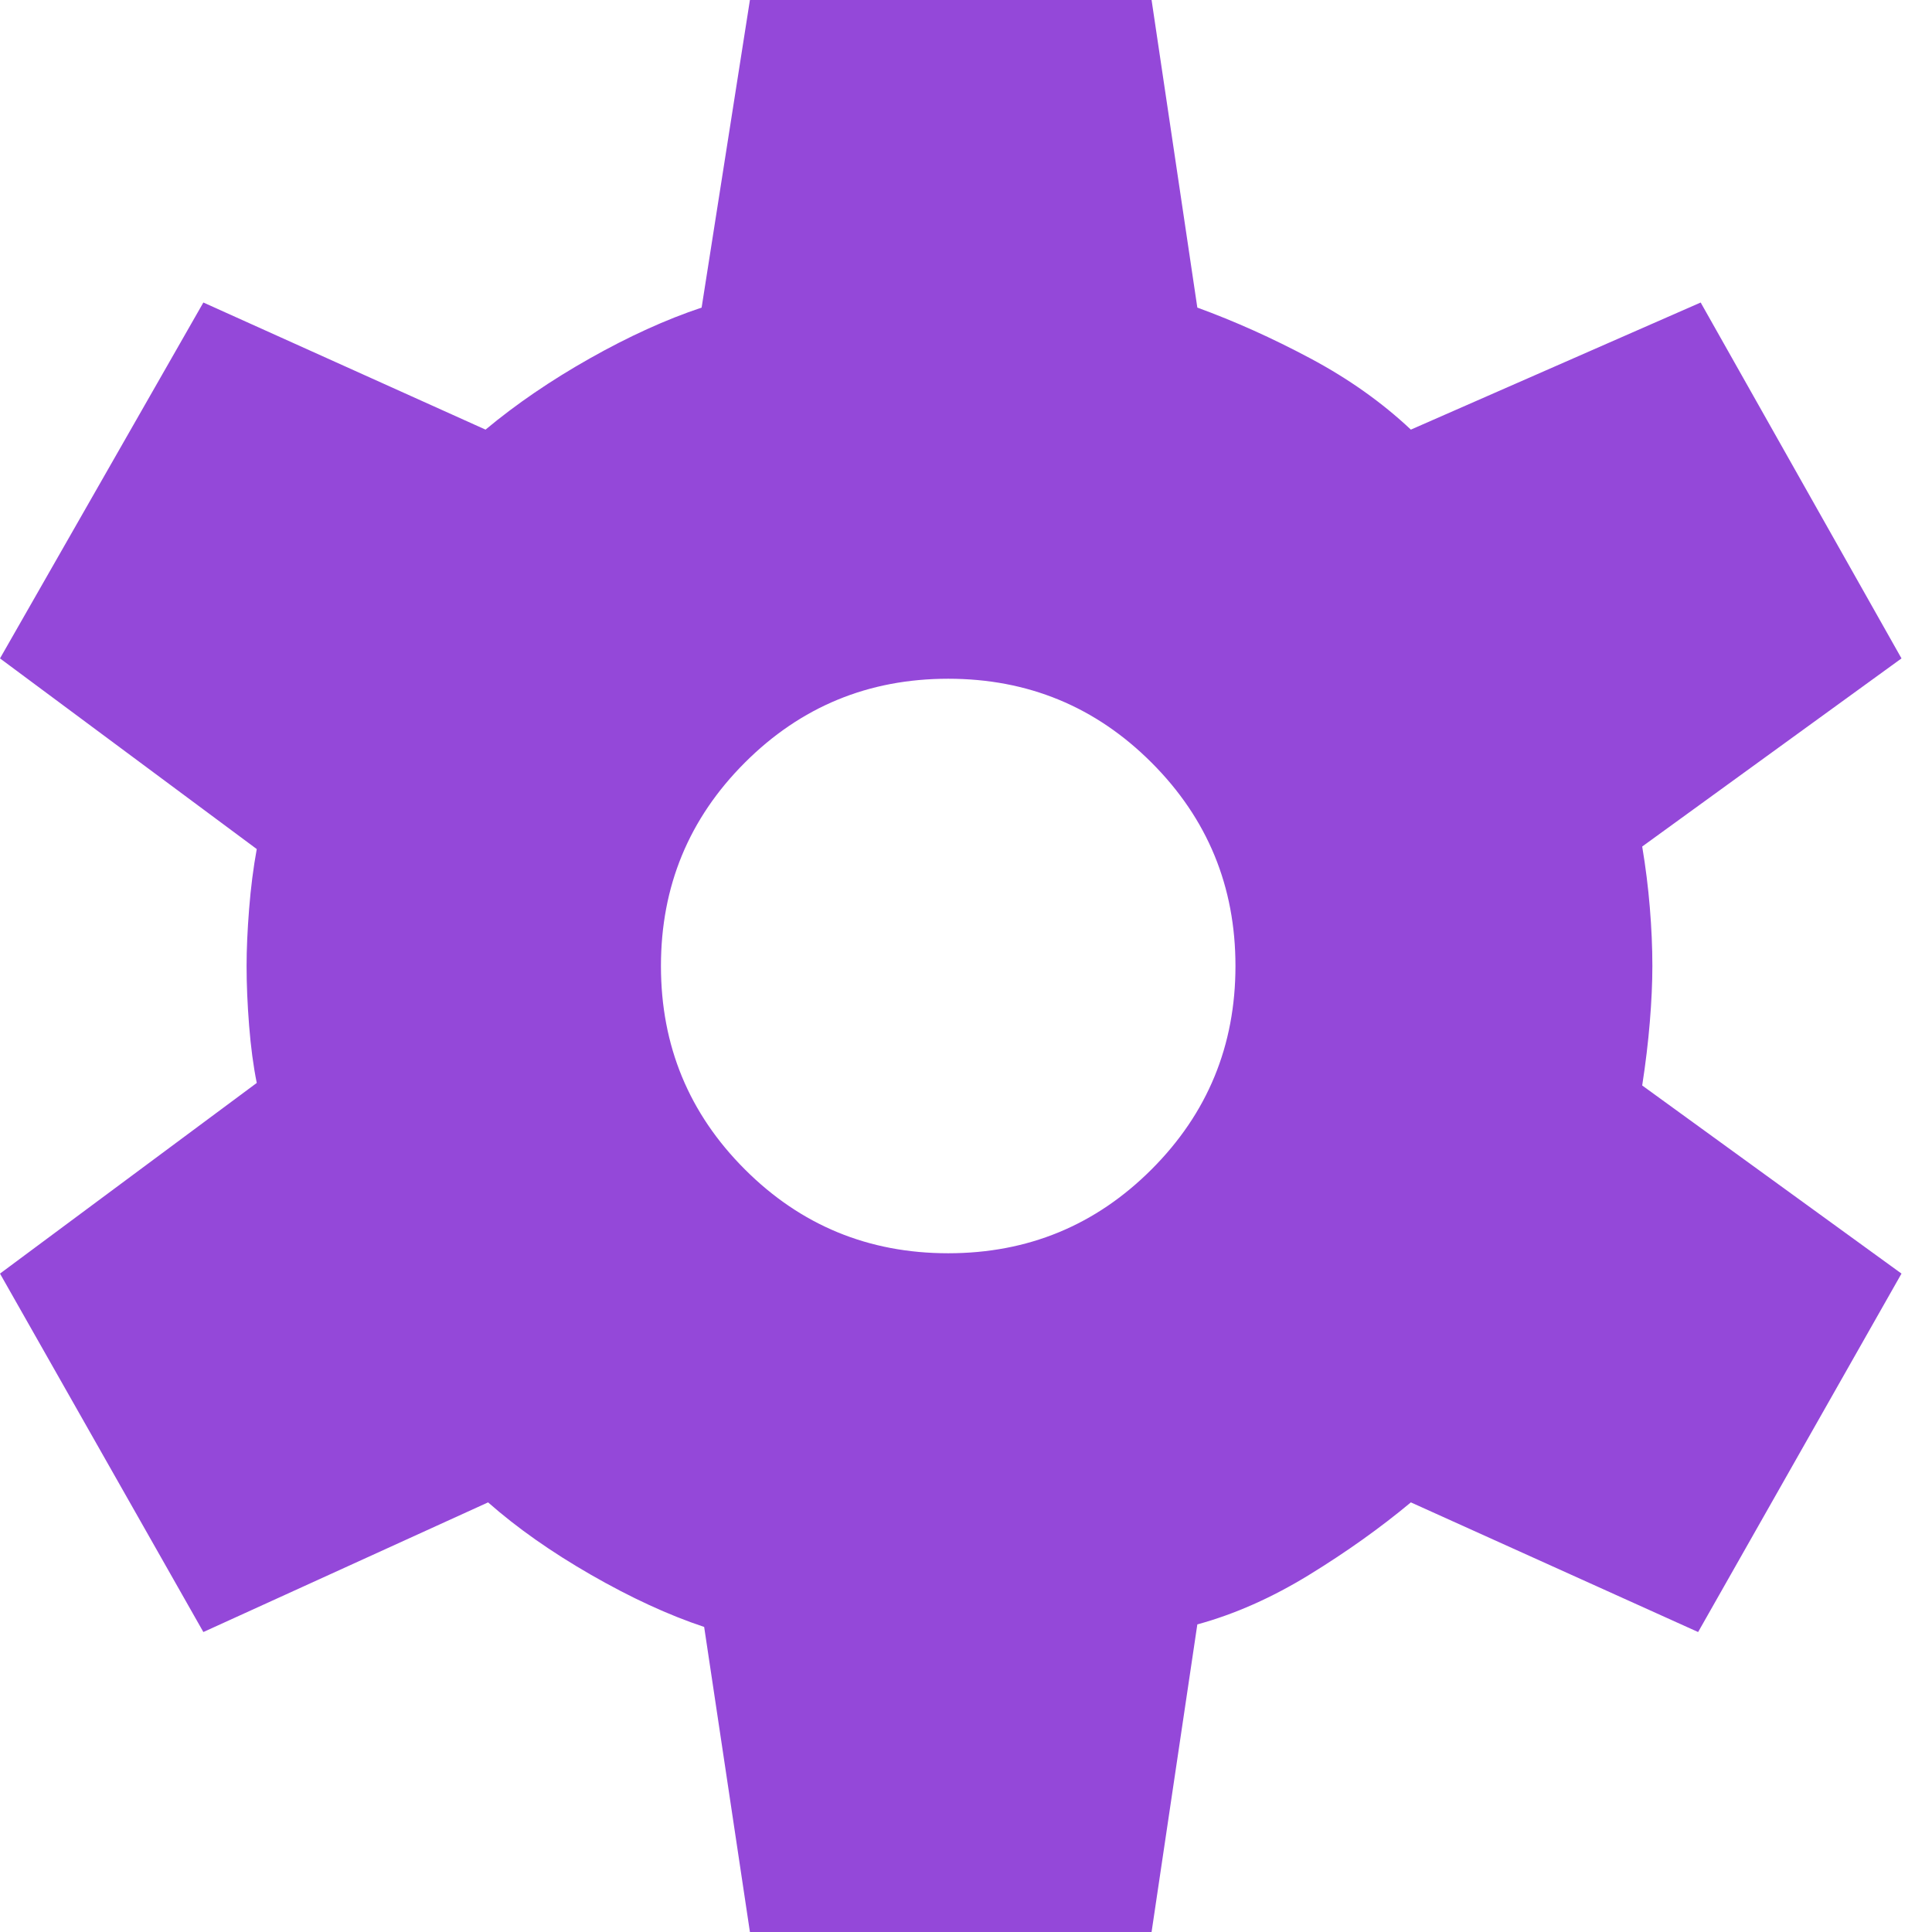 <svg width="38" height="38" viewBox="0 0 38 38" fill="none" xmlns="http://www.w3.org/2000/svg">
<path d="M14.75 38L13.85 32C13.15 31.767 12.408 31.425 11.625 30.975C10.842 30.525 10.167 30.05 9.6 29.55L4 32.1L0 25.05L5.05 21.3C4.983 20.967 4.933 20.592 4.9 20.175C4.867 19.758 4.85 19.367 4.85 19C4.85 18.667 4.867 18.292 4.9 17.875C4.933 17.458 4.983 17.067 5.05 16.7L0 12.95L4 5.95L9.55 8.45C10.15 7.95 10.833 7.483 11.6 7.05C12.367 6.617 13.1 6.283 13.8 6.05L14.75 0H22.65L23.55 6.05C24.283 6.317 25.025 6.65 25.775 7.05C26.525 7.45 27.183 7.917 27.75 8.45L33.45 5.95L37.4 12.95L32.3 16.65C32.367 17.05 32.417 17.45 32.45 17.85C32.483 18.25 32.5 18.633 32.5 19C32.5 19.333 32.483 19.7 32.45 20.1C32.417 20.5 32.367 20.917 32.3 21.35L37.4 25.05L33.4 32.1L27.75 29.55C27.15 30.05 26.483 30.525 25.75 30.975C25.017 31.425 24.283 31.75 23.55 31.95L22.65 38H14.75ZM18.65 24.65C20.217 24.65 21.55 24.1 22.65 23C23.75 21.9 24.3 20.567 24.3 19C24.3 17.433 23.75 16.1 22.65 15C21.55 13.9 20.217 13.35 18.65 13.35C17.083 13.35 15.75 13.9 14.65 15C13.55 16.1 13 17.433 13 19C13 20.567 13.55 21.9 14.65 23C15.75 24.1 17.083 24.65 18.65 24.65Z" fill="#9448D9"/>
</svg>
